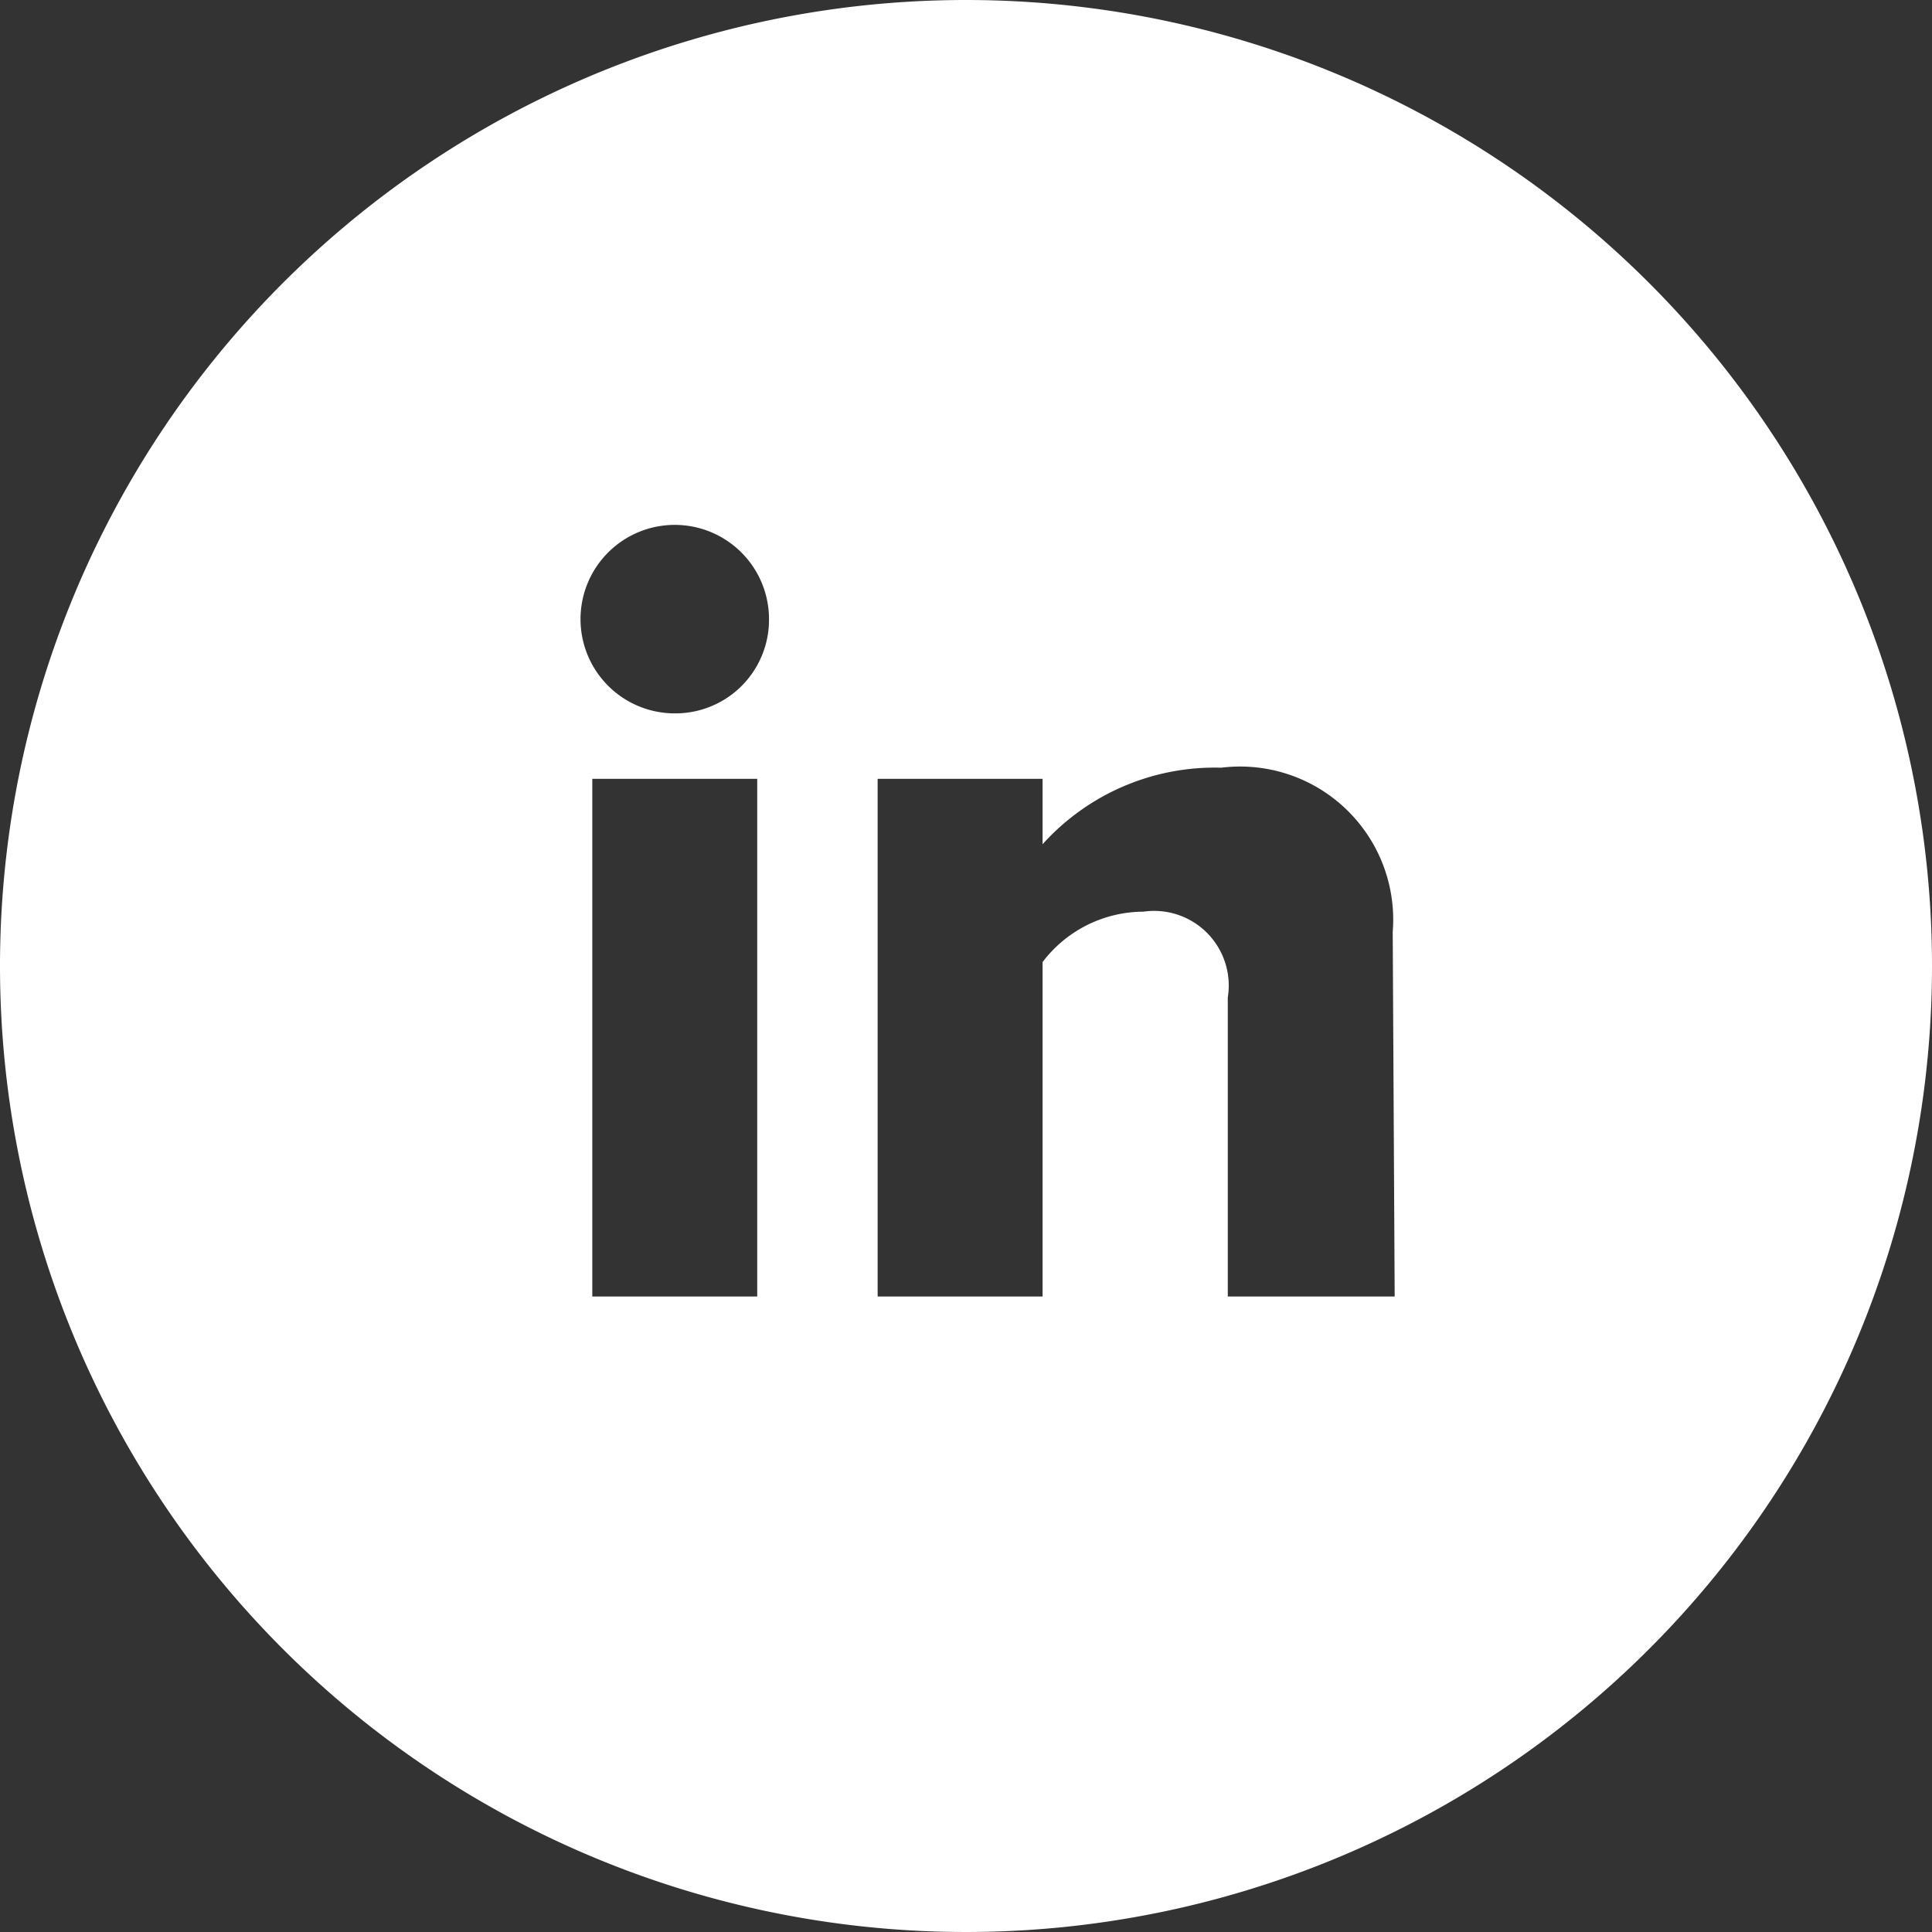 <svg xmlns="http://www.w3.org/2000/svg" viewBox="0 0 29.52 29.52"><rect x="0" y="0" width="29.52" height="29.52" fill="#333333" stroke="none"/><defs><style>.cls-1{fill:#fff;}</style></defs><title>Linkedin-icon</title><g id="Layer_2" data-name="Layer 2"><g id="Header_copy" data-name="Header copy"><path class="cls-1" d="M14.76,0A14.76,14.76,0,1,0,29.52,14.76,14.76,14.76,0,0,0,14.76,0ZM11.57,19.81H9.05V11.9h2.52ZM10.31,10.9a1.44,1.44,0,1,1,1.44-1.44A1.43,1.43,0,0,1,10.31,10.9Zm11,8.91H18.76V15.24a1.14,1.14,0,0,0-1.29-1.31,1.94,1.94,0,0,0-1.54.77v5.11H13.41V11.9h2.52v1a3.54,3.54,0,0,1,2.73-1.17,2.34,2.34,0,0,1,2.62,2.51Z"/></g></g></svg>